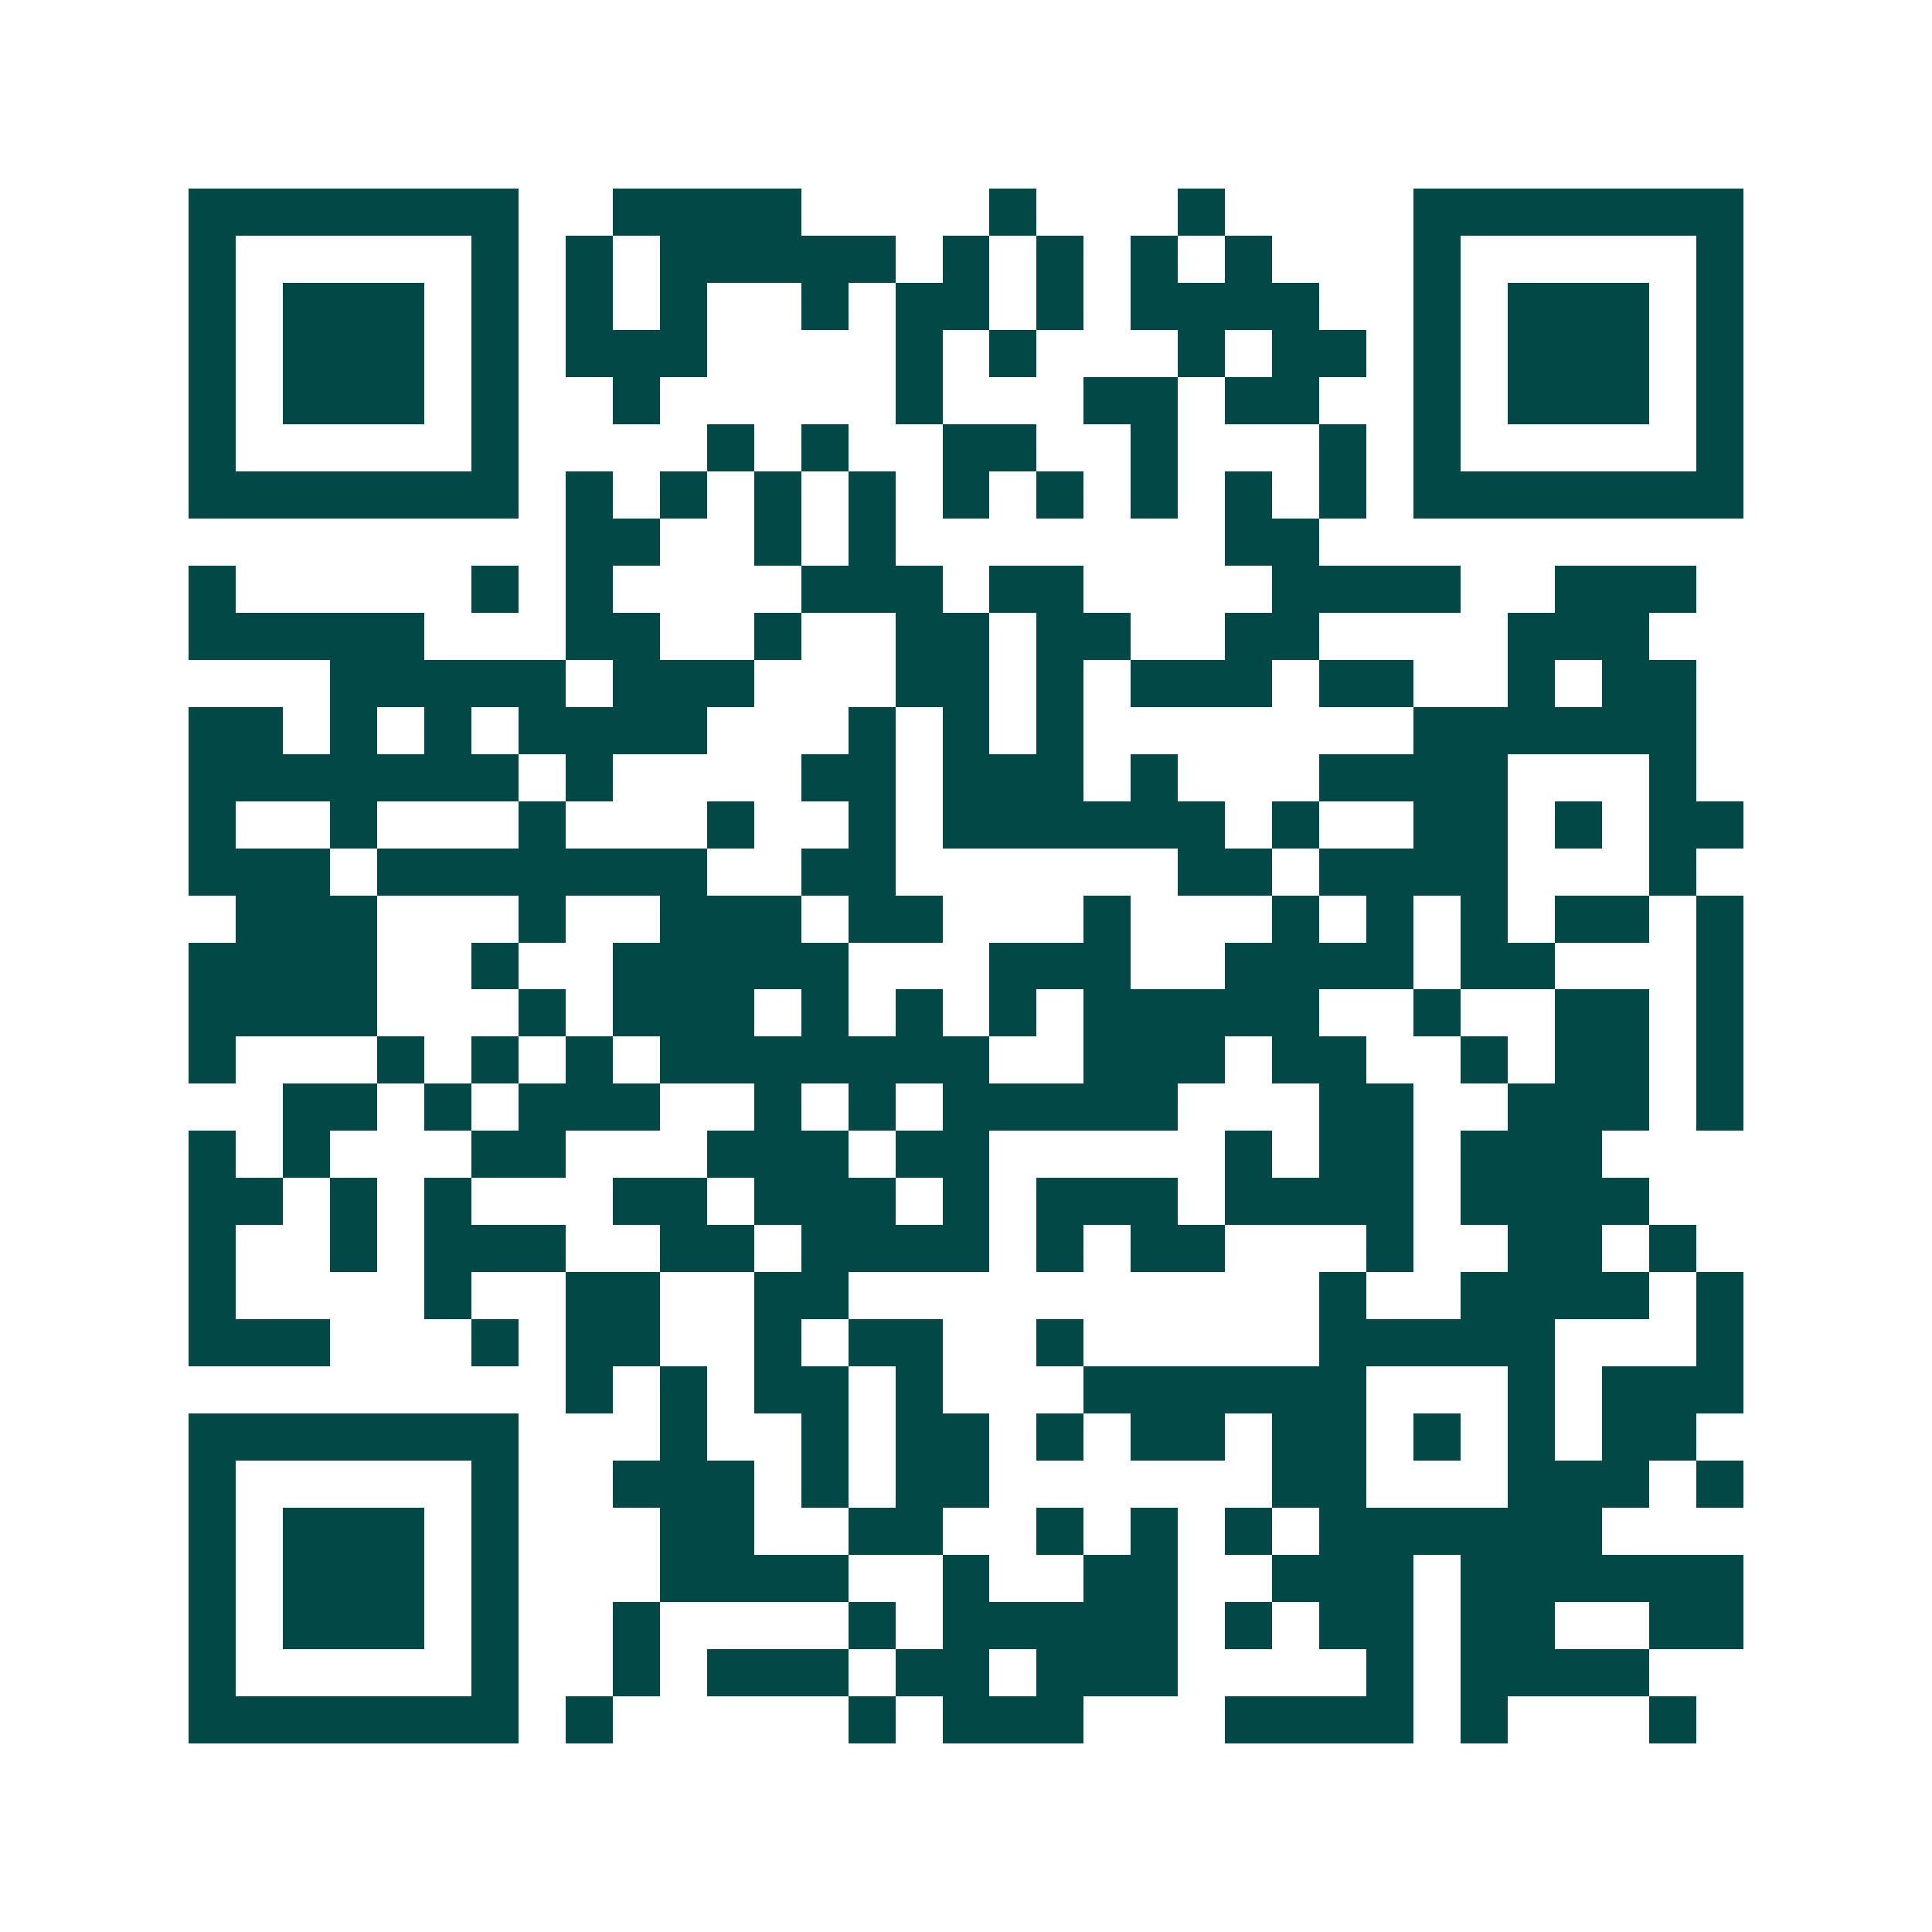 <svg xmlns="http://www.w3.org/2000/svg" width="200" height="200" viewBox="0 0 41 41" shape-rendering="crispEdges"><path fill="#ffffff" d="M0 0h41v41H0z"/><path stroke="#014847" d="M4 4.5h7m2 0h4m4 0h1m3 0h1m4 0h7M4 5.5h1m5 0h1m1 0h1m1 0h5m1 0h1m1 0h1m1 0h1m1 0h1m3 0h1m5 0h1M4 6.5h1m1 0h3m1 0h1m1 0h1m1 0h1m2 0h1m1 0h2m1 0h1m1 0h4m2 0h1m1 0h3m1 0h1M4 7.5h1m1 0h3m1 0h1m1 0h3m4 0h1m1 0h1m3 0h1m1 0h2m1 0h1m1 0h3m1 0h1M4 8.5h1m1 0h3m1 0h1m2 0h1m5 0h1m3 0h2m1 0h2m2 0h1m1 0h3m1 0h1M4 9.5h1m5 0h1m4 0h1m1 0h1m2 0h2m2 0h1m3 0h1m1 0h1m5 0h1M4 10.5h7m1 0h1m1 0h1m1 0h1m1 0h1m1 0h1m1 0h1m1 0h1m1 0h1m1 0h1m1 0h7M12 11.5h2m2 0h1m1 0h1m7 0h2M4 12.5h1m5 0h1m1 0h1m4 0h3m1 0h2m4 0h4m2 0h3M4 13.5h5m3 0h2m2 0h1m2 0h2m1 0h2m2 0h2m4 0h3M7 14.5h5m1 0h3m3 0h2m1 0h1m1 0h3m1 0h2m2 0h1m1 0h2M4 15.5h2m1 0h1m1 0h1m1 0h4m3 0h1m1 0h1m1 0h1m7 0h6M4 16.5h7m1 0h1m4 0h2m1 0h3m1 0h1m3 0h4m3 0h1M4 17.5h1m2 0h1m3 0h1m3 0h1m2 0h1m1 0h6m1 0h1m2 0h2m1 0h1m1 0h2M4 18.5h3m1 0h7m2 0h2m6 0h2m1 0h4m3 0h1M5 19.5h3m3 0h1m2 0h3m1 0h2m3 0h1m3 0h1m1 0h1m1 0h1m1 0h2m1 0h1M4 20.5h4m2 0h1m2 0h5m3 0h3m2 0h4m1 0h2m3 0h1M4 21.5h4m3 0h1m1 0h3m1 0h1m1 0h1m1 0h1m1 0h5m2 0h1m2 0h2m1 0h1M4 22.5h1m3 0h1m1 0h1m1 0h1m1 0h7m2 0h3m1 0h2m2 0h1m1 0h2m1 0h1M6 23.5h2m1 0h1m1 0h3m2 0h1m1 0h1m1 0h5m3 0h2m2 0h3m1 0h1M4 24.5h1m1 0h1m3 0h2m3 0h3m1 0h2m5 0h1m1 0h2m1 0h3M4 25.5h2m1 0h1m1 0h1m3 0h2m1 0h3m1 0h1m1 0h3m1 0h4m1 0h4M4 26.5h1m2 0h1m1 0h3m2 0h2m1 0h4m1 0h1m1 0h2m3 0h1m2 0h2m1 0h1M4 27.5h1m4 0h1m2 0h2m2 0h2m10 0h1m2 0h4m1 0h1M4 28.5h3m3 0h1m1 0h2m2 0h1m1 0h2m2 0h1m5 0h5m3 0h1M12 29.5h1m1 0h1m1 0h2m1 0h1m3 0h6m3 0h1m1 0h3M4 30.5h7m3 0h1m2 0h1m1 0h2m1 0h1m1 0h2m1 0h2m1 0h1m1 0h1m1 0h2M4 31.5h1m5 0h1m2 0h3m1 0h1m1 0h2m6 0h2m3 0h3m1 0h1M4 32.5h1m1 0h3m1 0h1m3 0h2m2 0h2m2 0h1m1 0h1m1 0h1m1 0h6M4 33.5h1m1 0h3m1 0h1m3 0h4m2 0h1m2 0h2m2 0h3m1 0h6M4 34.5h1m1 0h3m1 0h1m2 0h1m4 0h1m1 0h5m1 0h1m1 0h2m1 0h2m2 0h2M4 35.5h1m5 0h1m2 0h1m1 0h3m1 0h2m1 0h3m4 0h1m1 0h4M4 36.5h7m1 0h1m5 0h1m1 0h3m3 0h4m1 0h1m3 0h1"/></svg>
